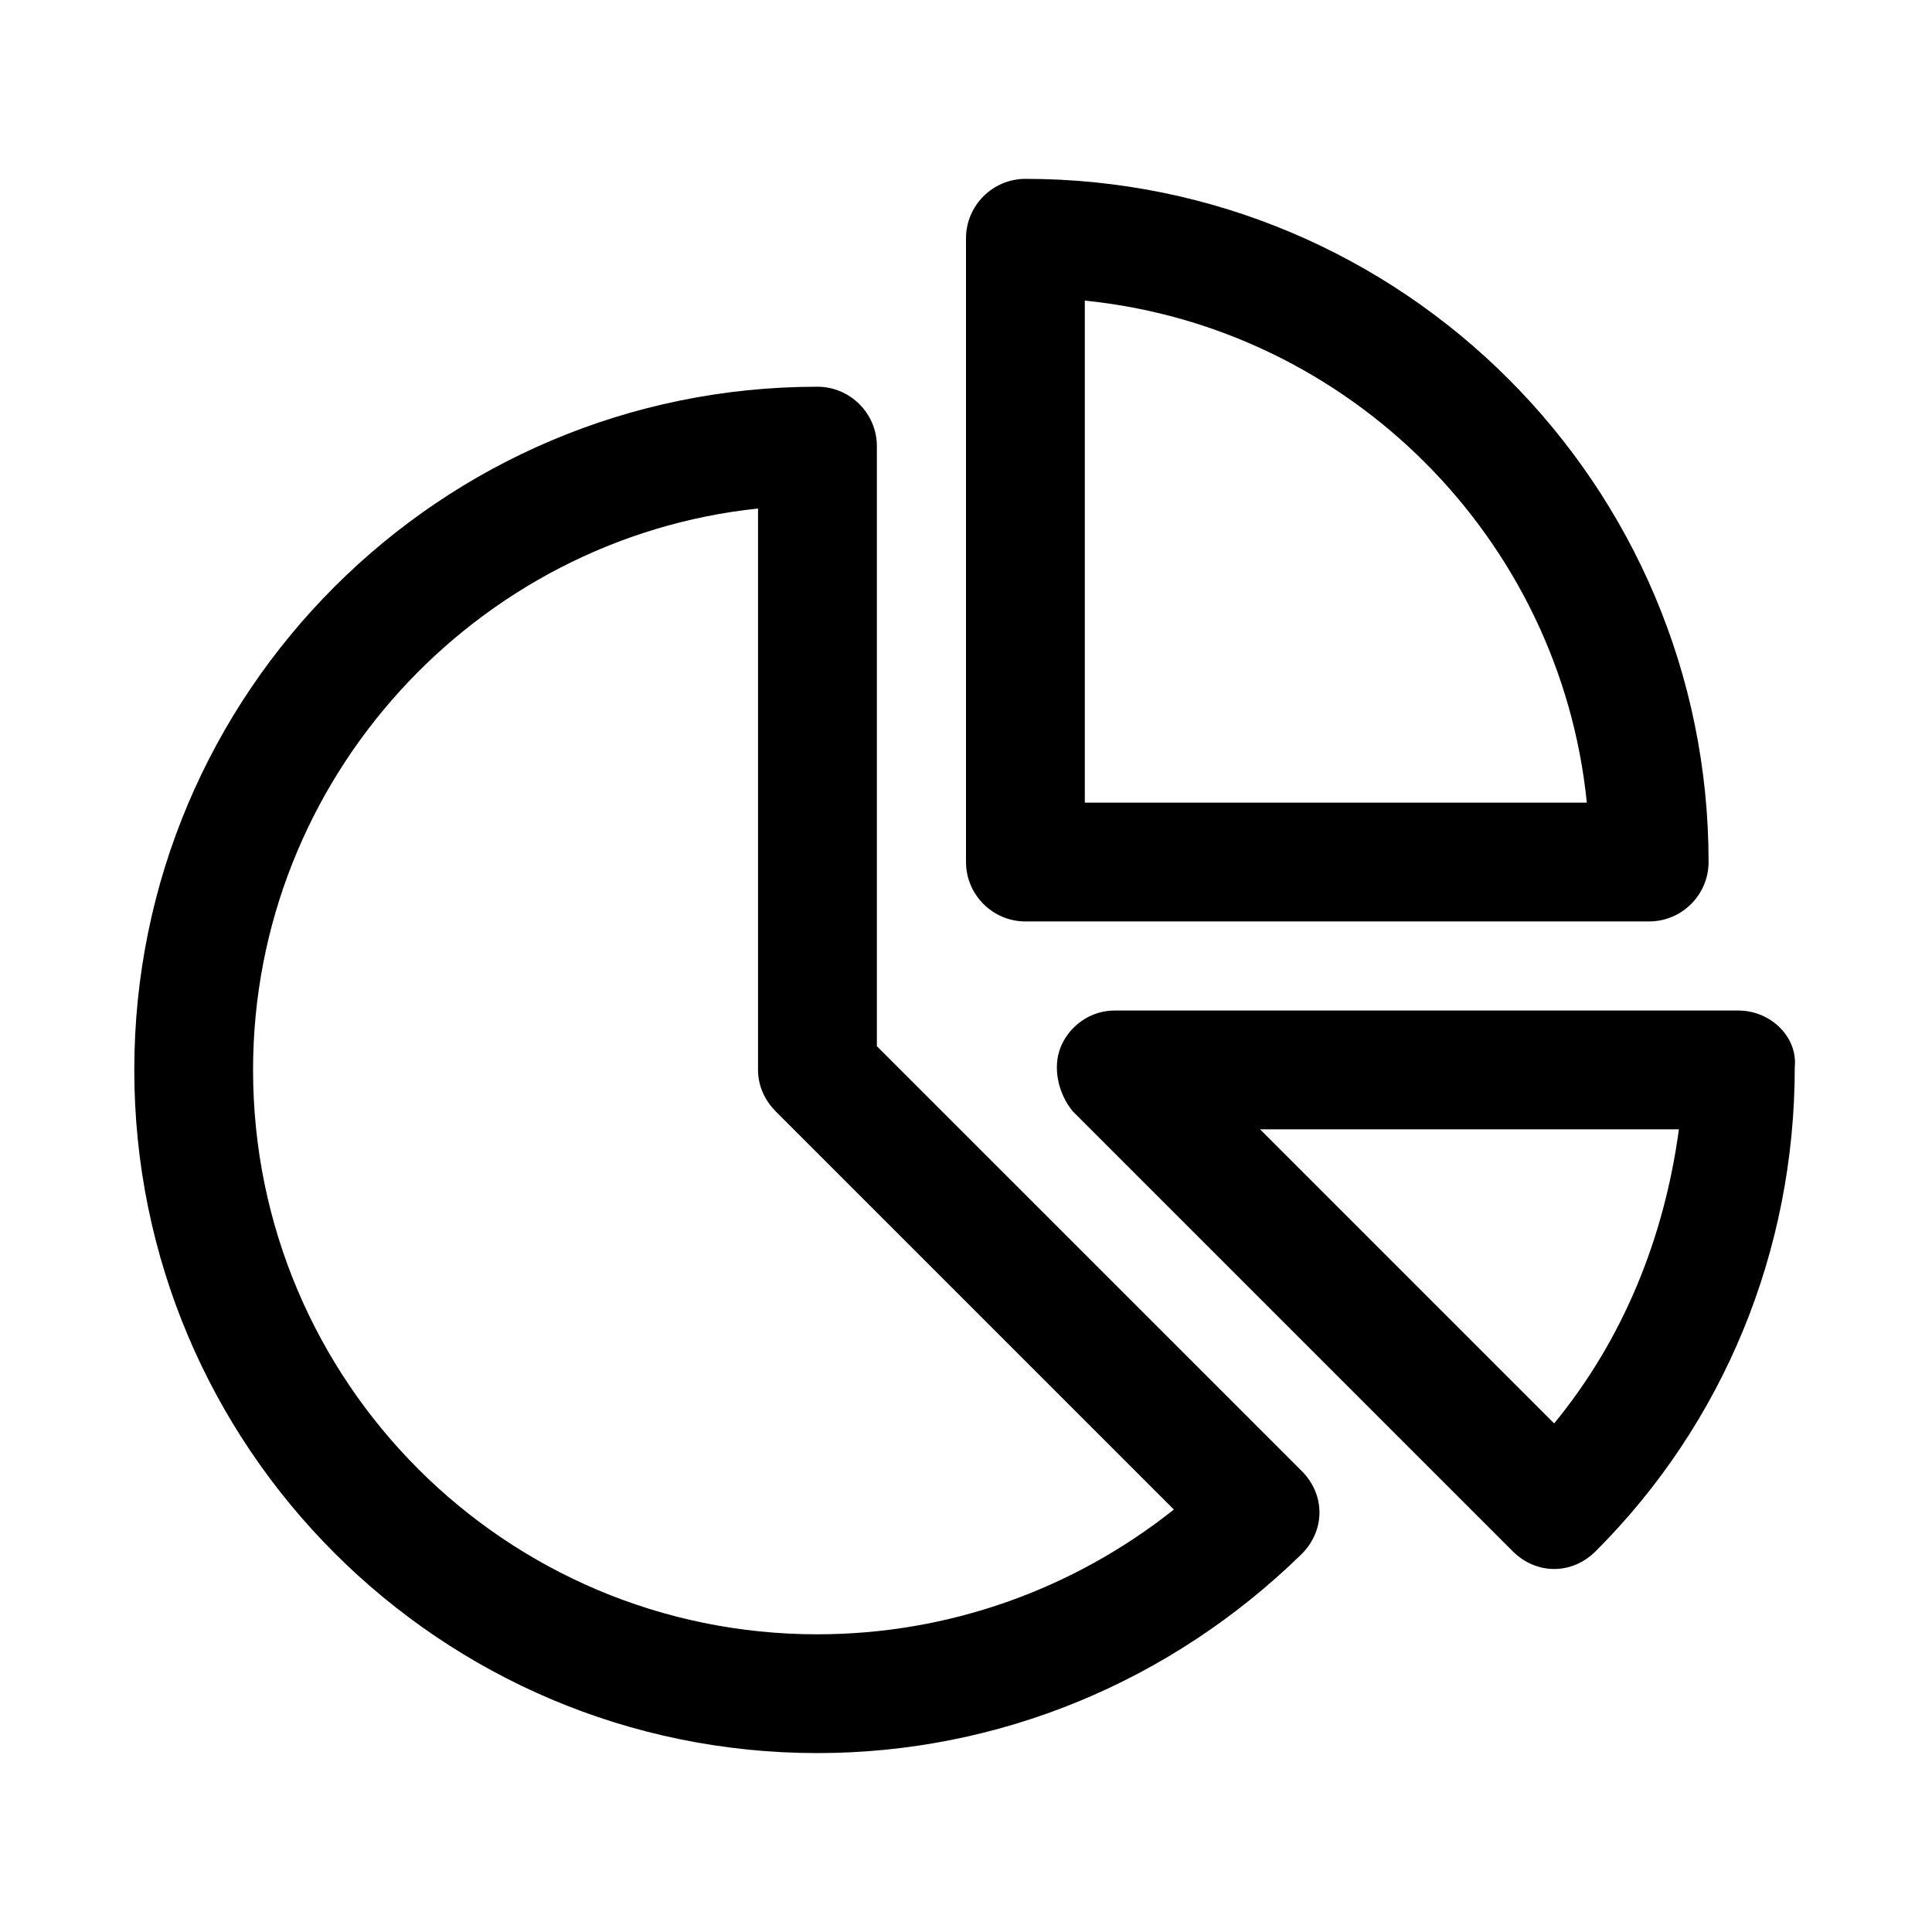 <?xml version="1.0" encoding="UTF-8"?>
<!-- Uploaded to: ICON Repo, www.svgrepo.com, Generator: ICON Repo Mixer Tools -->
<svg fill="#000000" width="800px" height="800px" version="1.1" viewBox="144 144 512 512" xmlns="http://www.w3.org/2000/svg">
 <g>
  <path d="m415.74 388.19h165.31c8.66 0 15.742-7.086 15.742-15.742 0-99.977-81.082-181.05-181.05-181.05-8.66 0-15.742 7.086-15.742 15.742v165.31c0 8.656 7.082 15.742 15.742 15.742zm15.746-164.53c70.062 7.086 125.95 62.977 133.04 133.04h-133.04z"/>
  <path d="m376.38 421.25v-159.02c0-8.66-7.086-15.742-15.742-15.742-99.977 0-181.05 81.082-181.05 181.05 0 99.977 81.082 181.05 181.05 181.05 48.02 0 93.676-18.895 128.31-52.742 3.148-3.148 4.723-7.086 4.723-11.02 0-3.938-1.574-7.871-4.723-11.02zm-15.746 155.86c-82.656 0-149.57-66.914-149.57-149.57 0-77.145 59.039-140.91 133.82-148.78v148.78c0 3.938 1.574 7.871 4.723 11.02l105.48 105.48c-26.762 21.262-59.824 33.066-94.461 33.066z"/>
  <path d="m604.67 411.8h-165.31c-6.297 0-11.809 3.938-14.168 9.445-2.363 5.512-0.789 12.594 3.148 17.32l116.51 116.51c3.148 3.148 7.086 4.723 11.02 4.723 3.938 0 7.871-1.574 11.02-4.723 33.852-33.852 52.742-79.508 52.742-128.31 0.785-7.875-6.297-14.961-14.957-14.961zm-48.809 109.42-77.934-77.934h111c-3.934 29.129-14.957 55.895-33.062 77.934z"/>
 </g>
</svg>